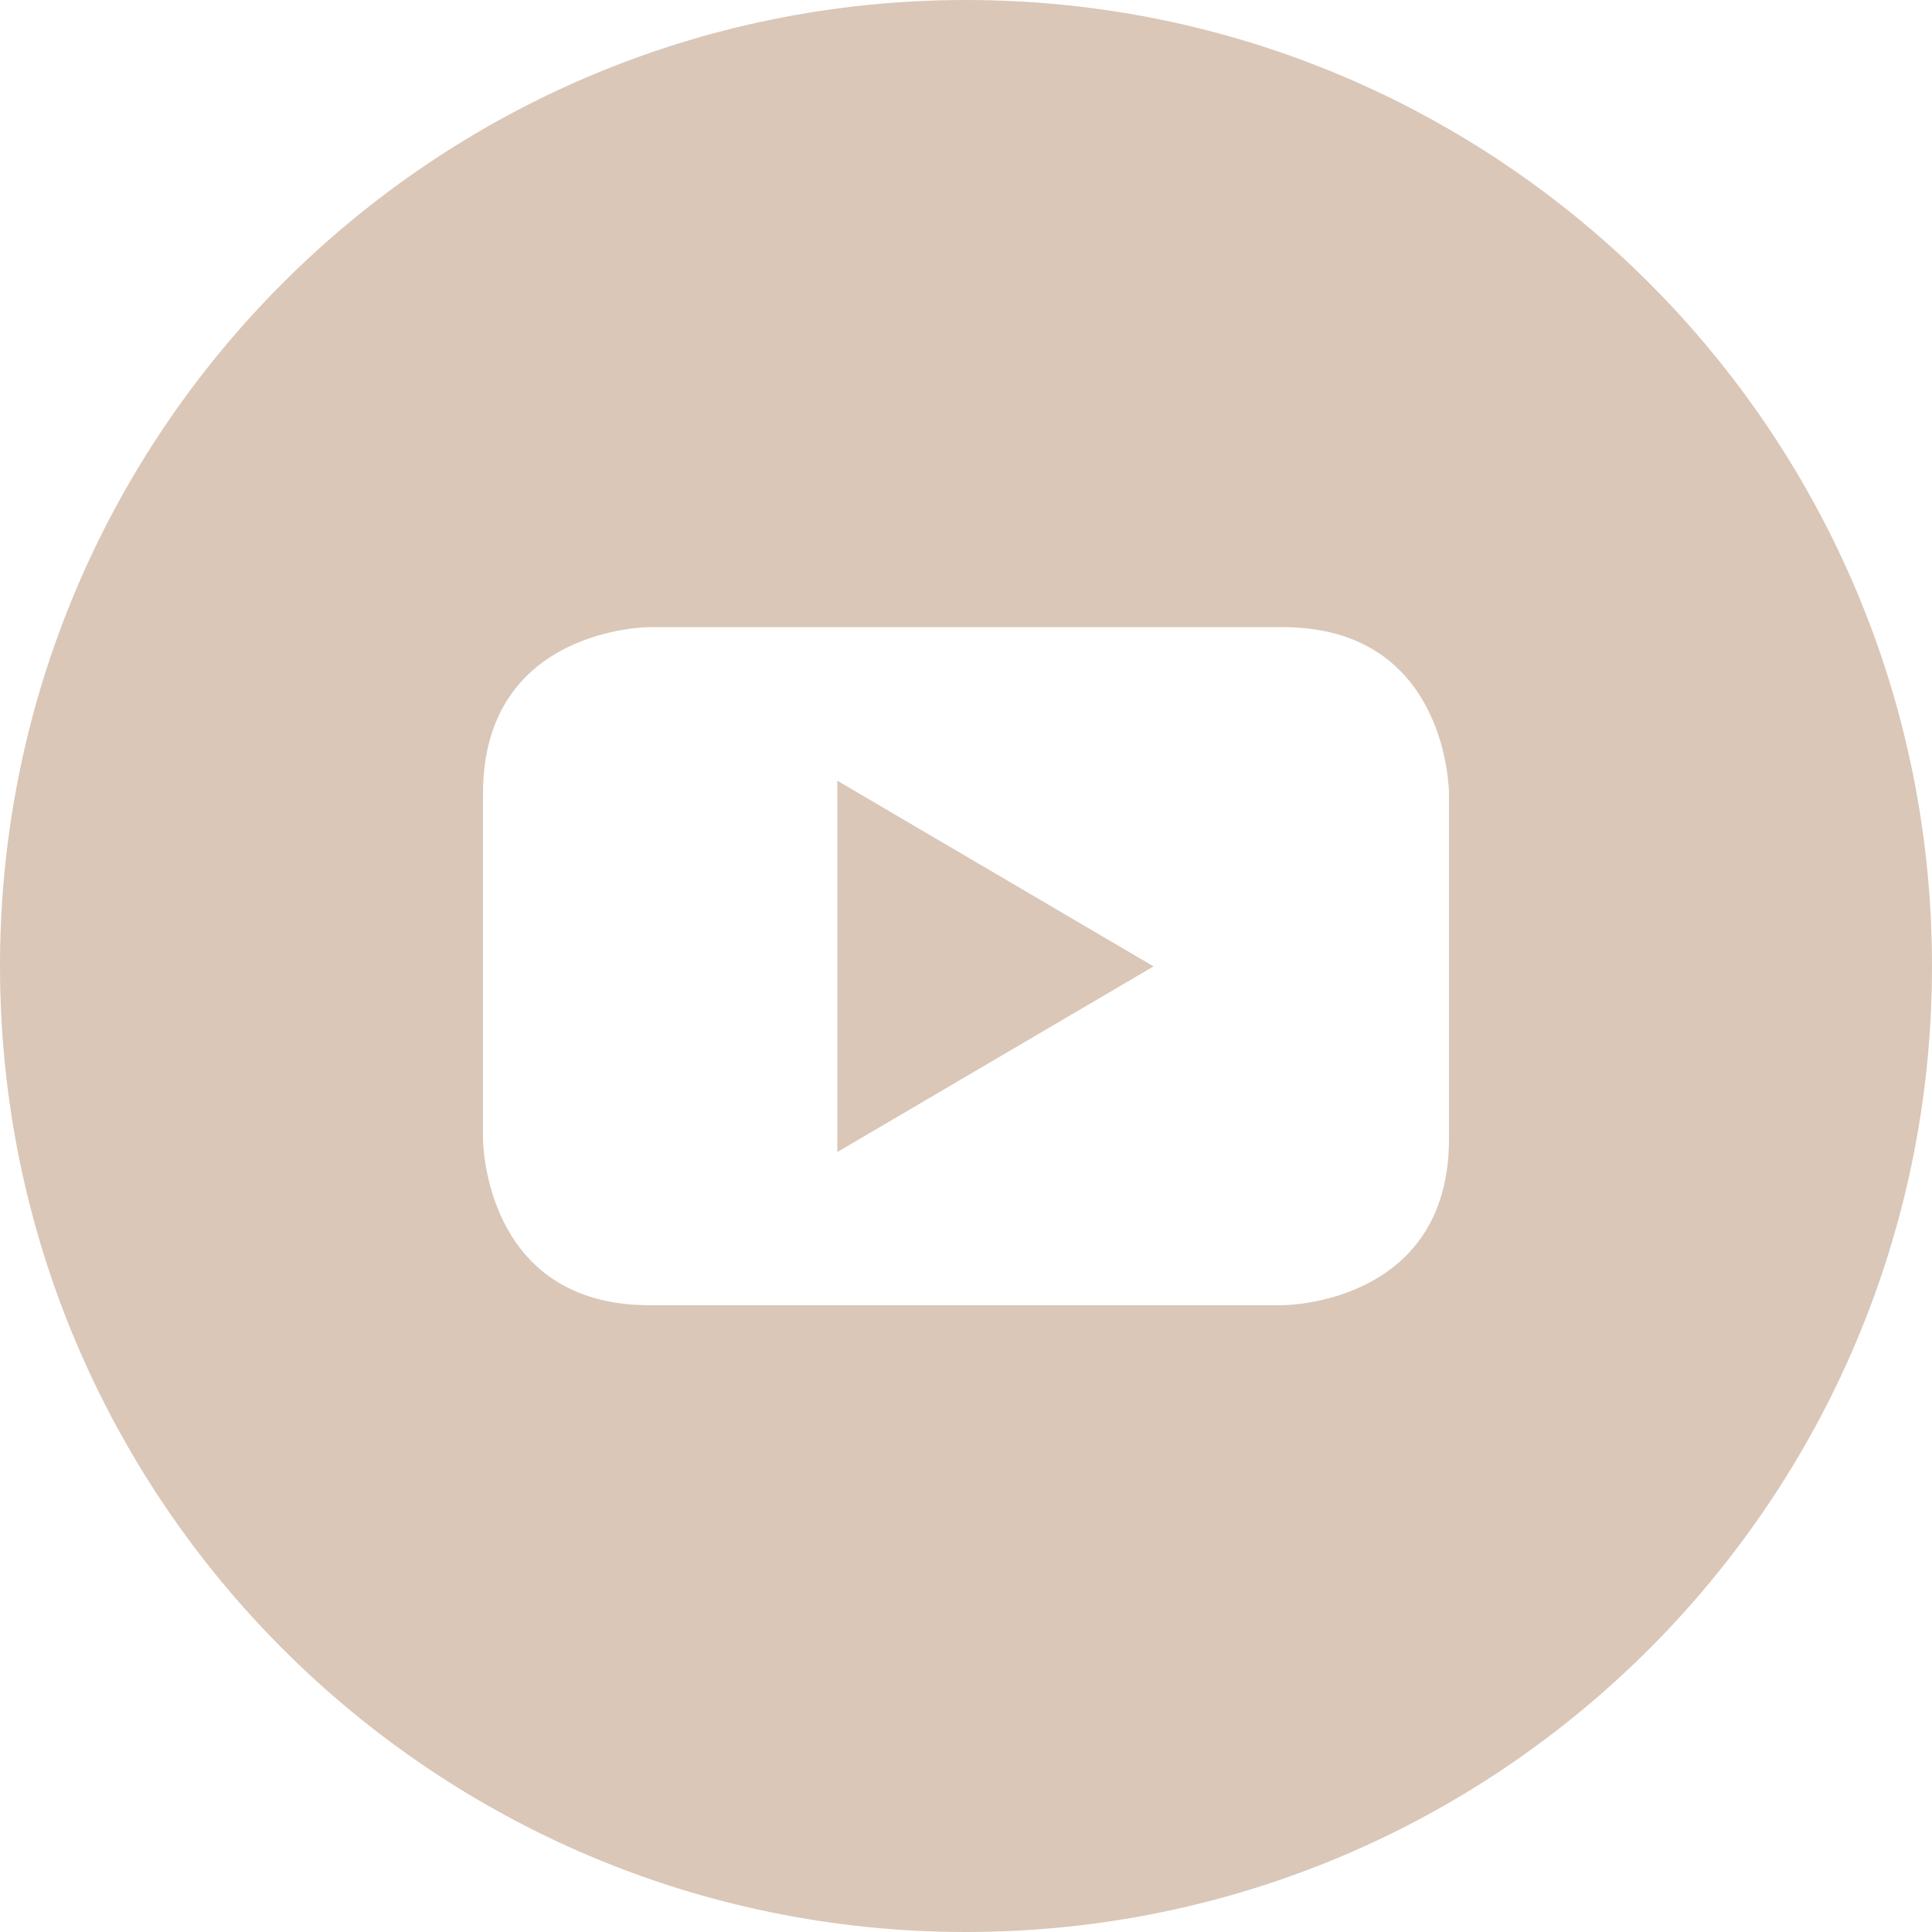<svg xmlns="http://www.w3.org/2000/svg" width="40" height="40" fill="none" viewBox="0 0 40 40"><path fill="#dac7b8" d="m17.336 23.852 6.547-3.844-6.547-3.844z"/><path fill="#dac7b8" d="M20 0C8.953 0 0 8.953 0 20s8.953 20 20 20 20-8.953 20-20S31.047 0 20 0m10 23.578c0 3.445-3.445 3.445-3.445 3.445h-13.11C10 27.023 10 23.578 10 23.578V16.43c0-3.446 3.445-3.446 3.445-3.446h13.11C30 12.984 30 16.43 30 16.43z"/></svg>